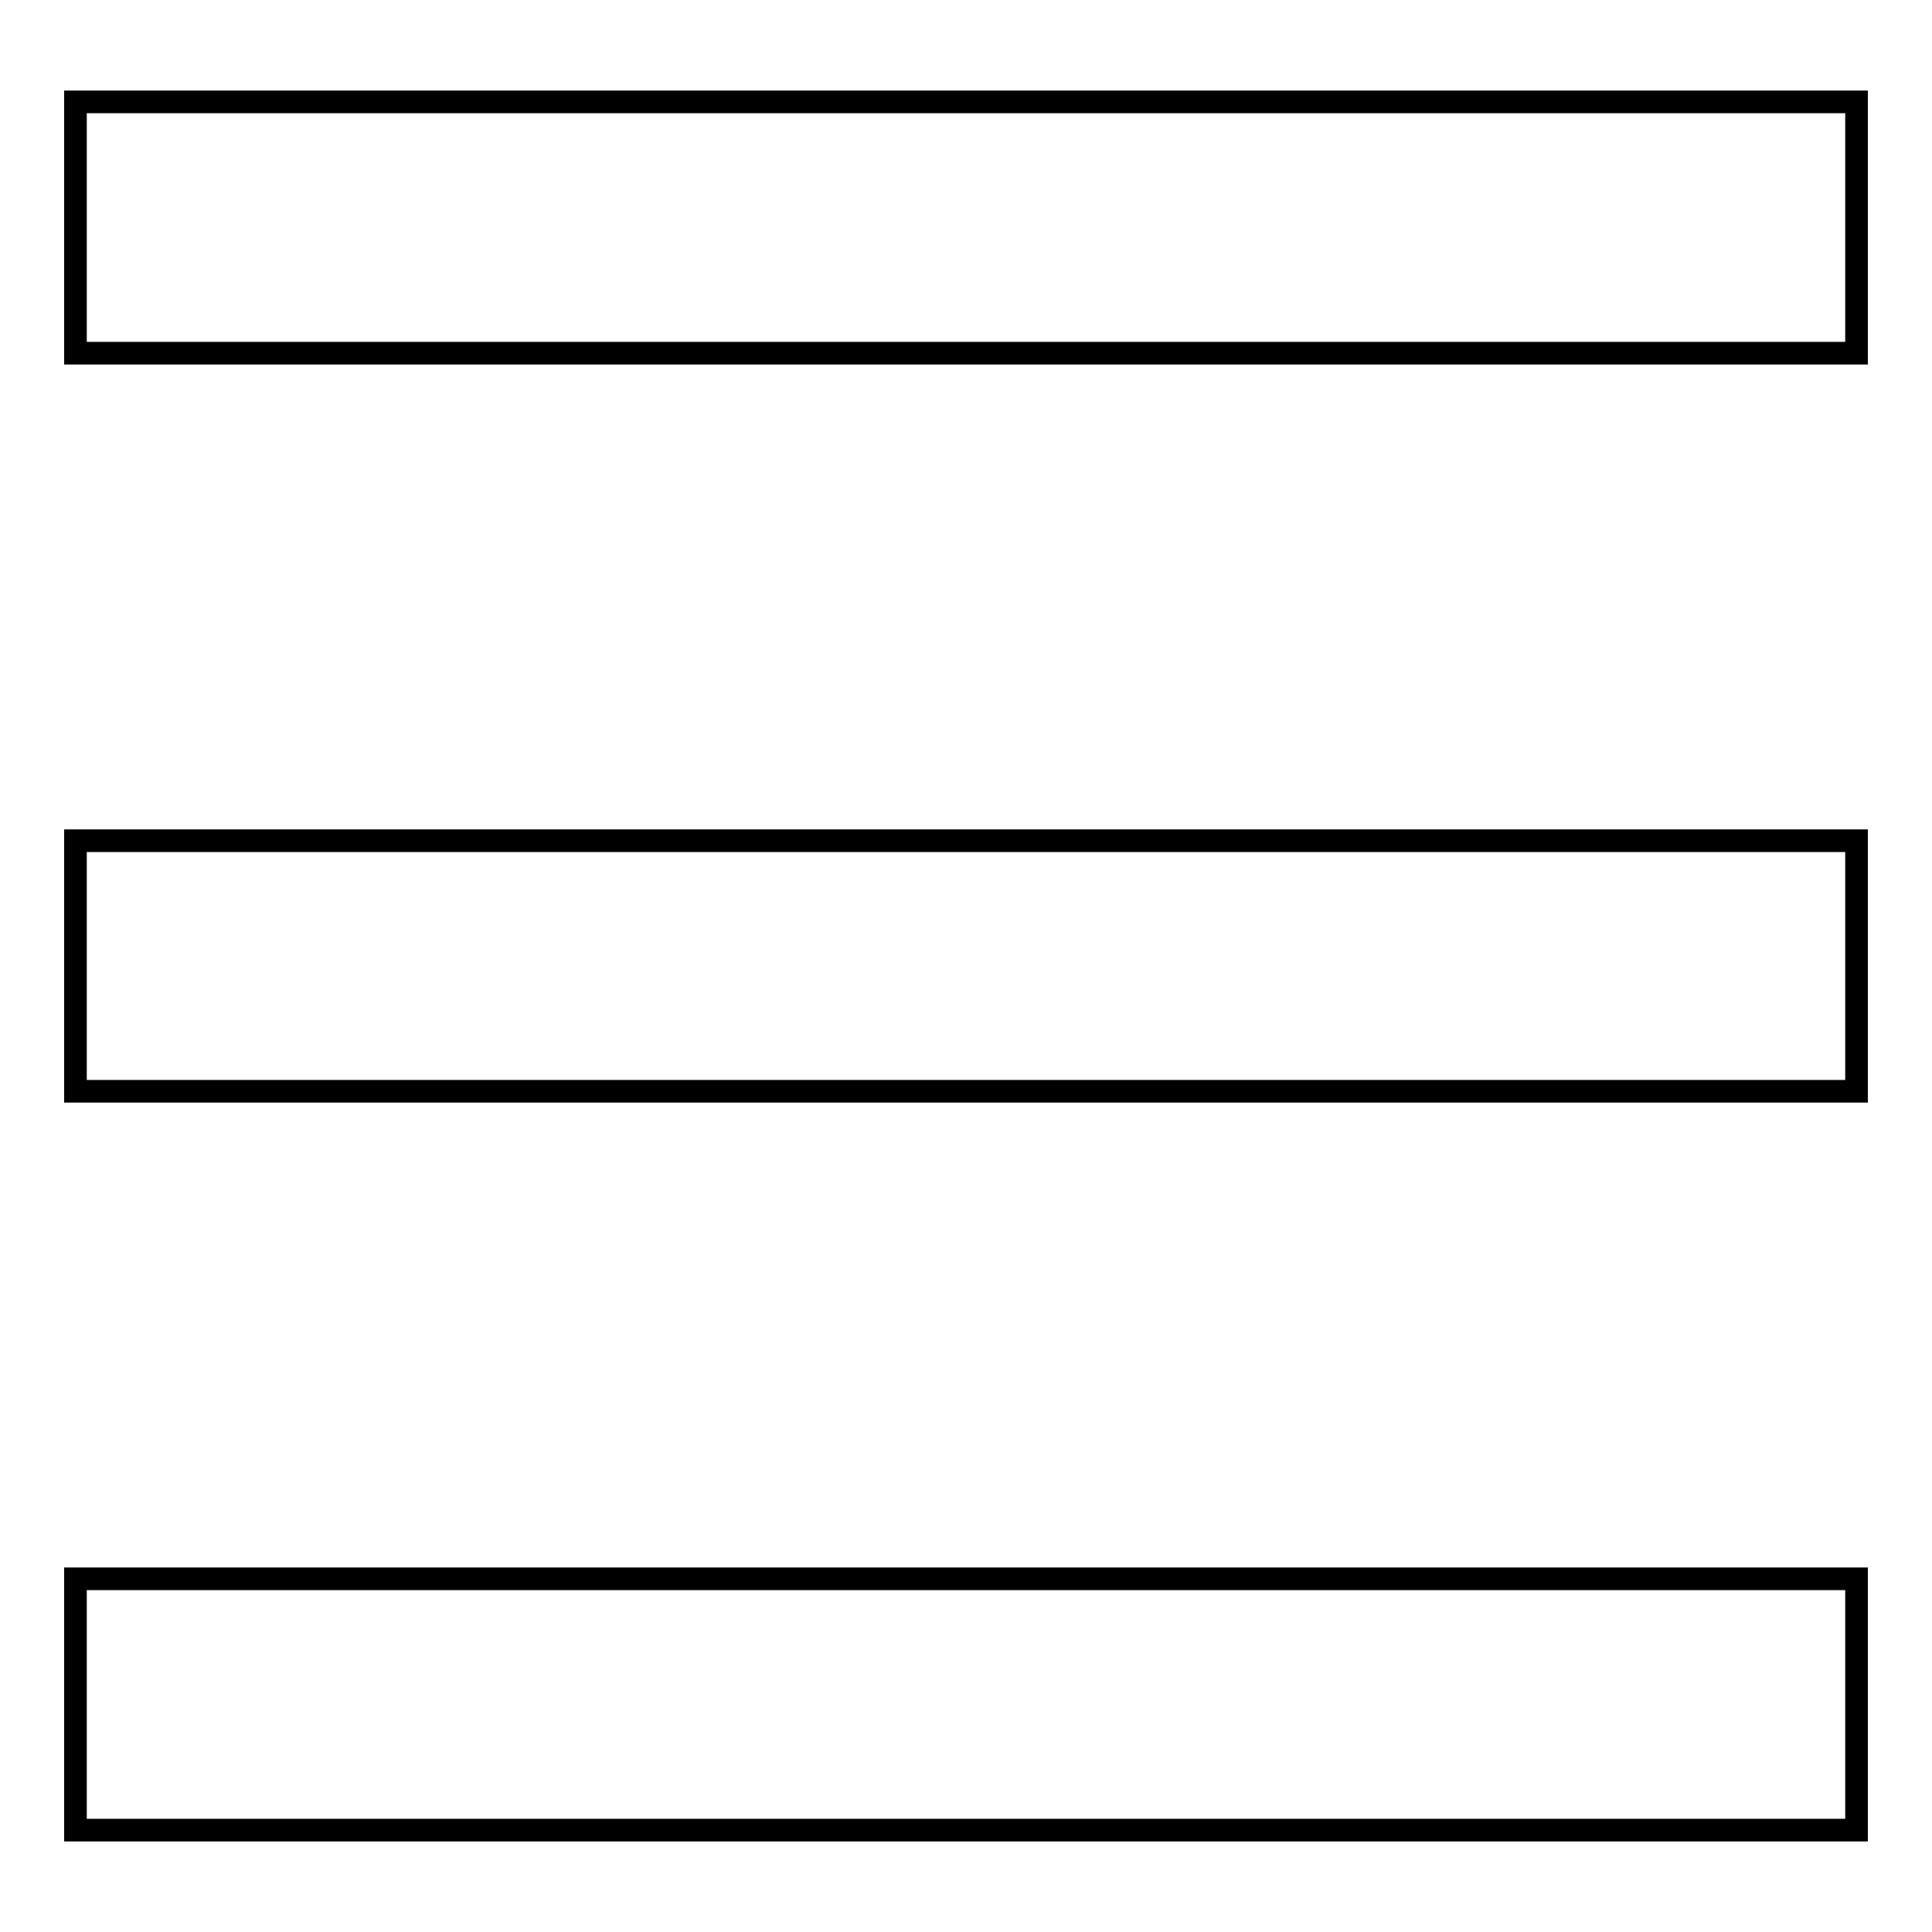 <?xml version="1.0" encoding="utf-8"?>
<!-- Svg Vector Icons : http://www.onlinewebfonts.com/icon -->
<!DOCTYPE svg PUBLIC "-//W3C//DTD SVG 1.1//EN" "http://www.w3.org/Graphics/SVG/1.1/DTD/svg11.dtd">
<svg version="1.1" xmlns="http://www.w3.org/2000/svg" xmlns:xlink="http://www.w3.org/1999/xlink" x="0px" y="0px" viewBox="0 0 256 256" enable-background="new 0 0 256 256" xml:space="preserve">
<g><g><path stroke-width="3" fill-opacity="0" stroke="#000000"  d="M10,13.5h236v33.3H10V13.5z"/><path stroke-width="3" fill-opacity="0" stroke="#000000"  d="M10,111.4h236v33.2H10V111.4L10,111.4z"/><path stroke-width="3" fill-opacity="0" stroke="#000000"  d="M10,209.2h236v33.3H10V209.2z"/></g></g>
</svg>